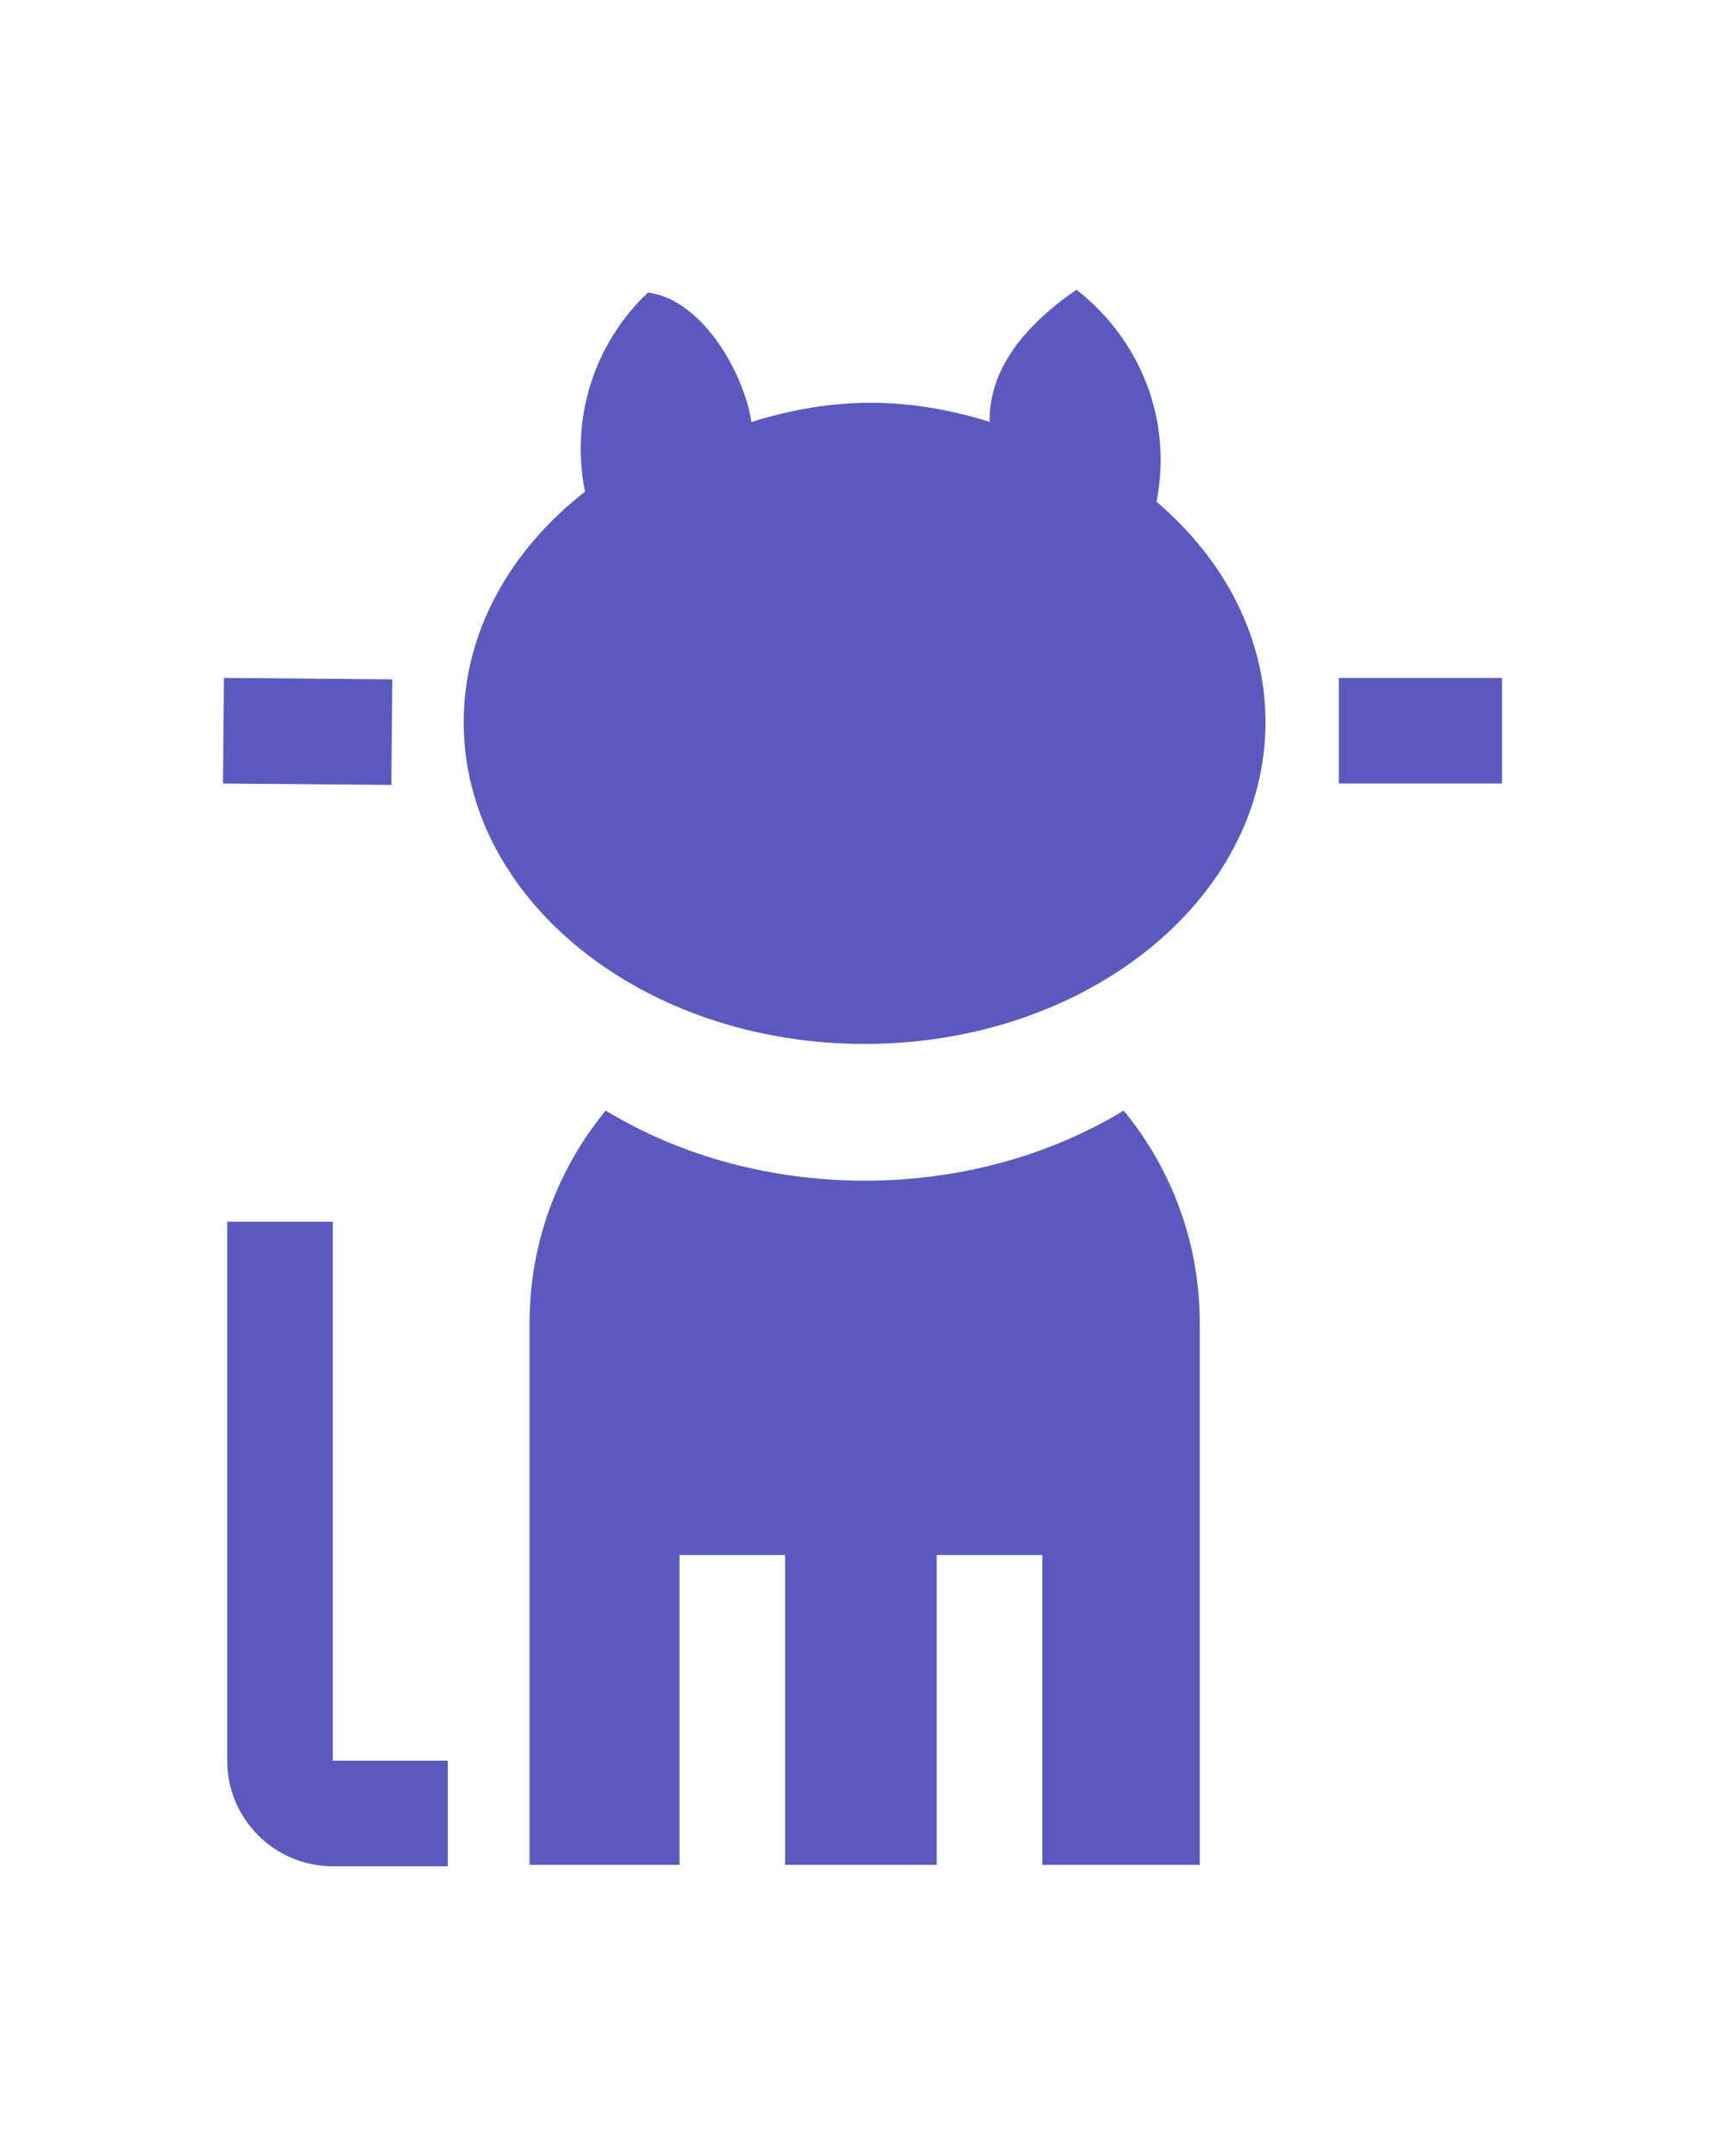 <svg width="32" height="40" viewBox="0 0 32 40" fill="none" xmlns="http://www.w3.org/2000/svg">
<path d="M8.307 34.625H6.174C5.094 34.625 4.215 33.746 4.215 32.666V22.666H6.174V32.666L8.307 32.666V34.625Z" fill="#5A5ABE"/>
<path d="M20.845 20.605C17.991 22.339 14.089 22.338 11.236 20.605C10.354 21.676 9.824 23.047 9.824 24.542V34.598H12.605V28.85H14.564V34.598H17.376V28.85H19.335V34.598H22.256V24.542C22.256 23.047 21.726 21.675 20.845 20.605Z" fill="#5A5ABE"/>
<path d="M21.455 9.309C21.749 7.803 21.173 6.318 19.97 5.375C19.148 5.938 18.337 6.764 18.359 7.826C16.825 7.353 15.465 7.356 13.94 7.829C13.791 6.879 13.001 5.543 12.019 5.429C11.018 6.375 10.577 7.771 10.853 9.121C9.465 10.205 8.602 11.721 8.602 13.399C8.602 16.696 11.931 19.368 16.039 19.368C20.146 19.368 23.476 16.696 23.476 13.399C23.476 11.816 22.708 10.378 21.455 9.309Z" fill="#5A5ABE"/>
<path d="M27.863 12.577H24.836V14.536H27.863V12.577Z" fill="#5A5ABE"/>
<path d="M4.154 12.577L4.137 14.536L7.26 14.563L7.277 12.604L4.154 12.577Z" fill="#5A5ABE"/>
</svg>

